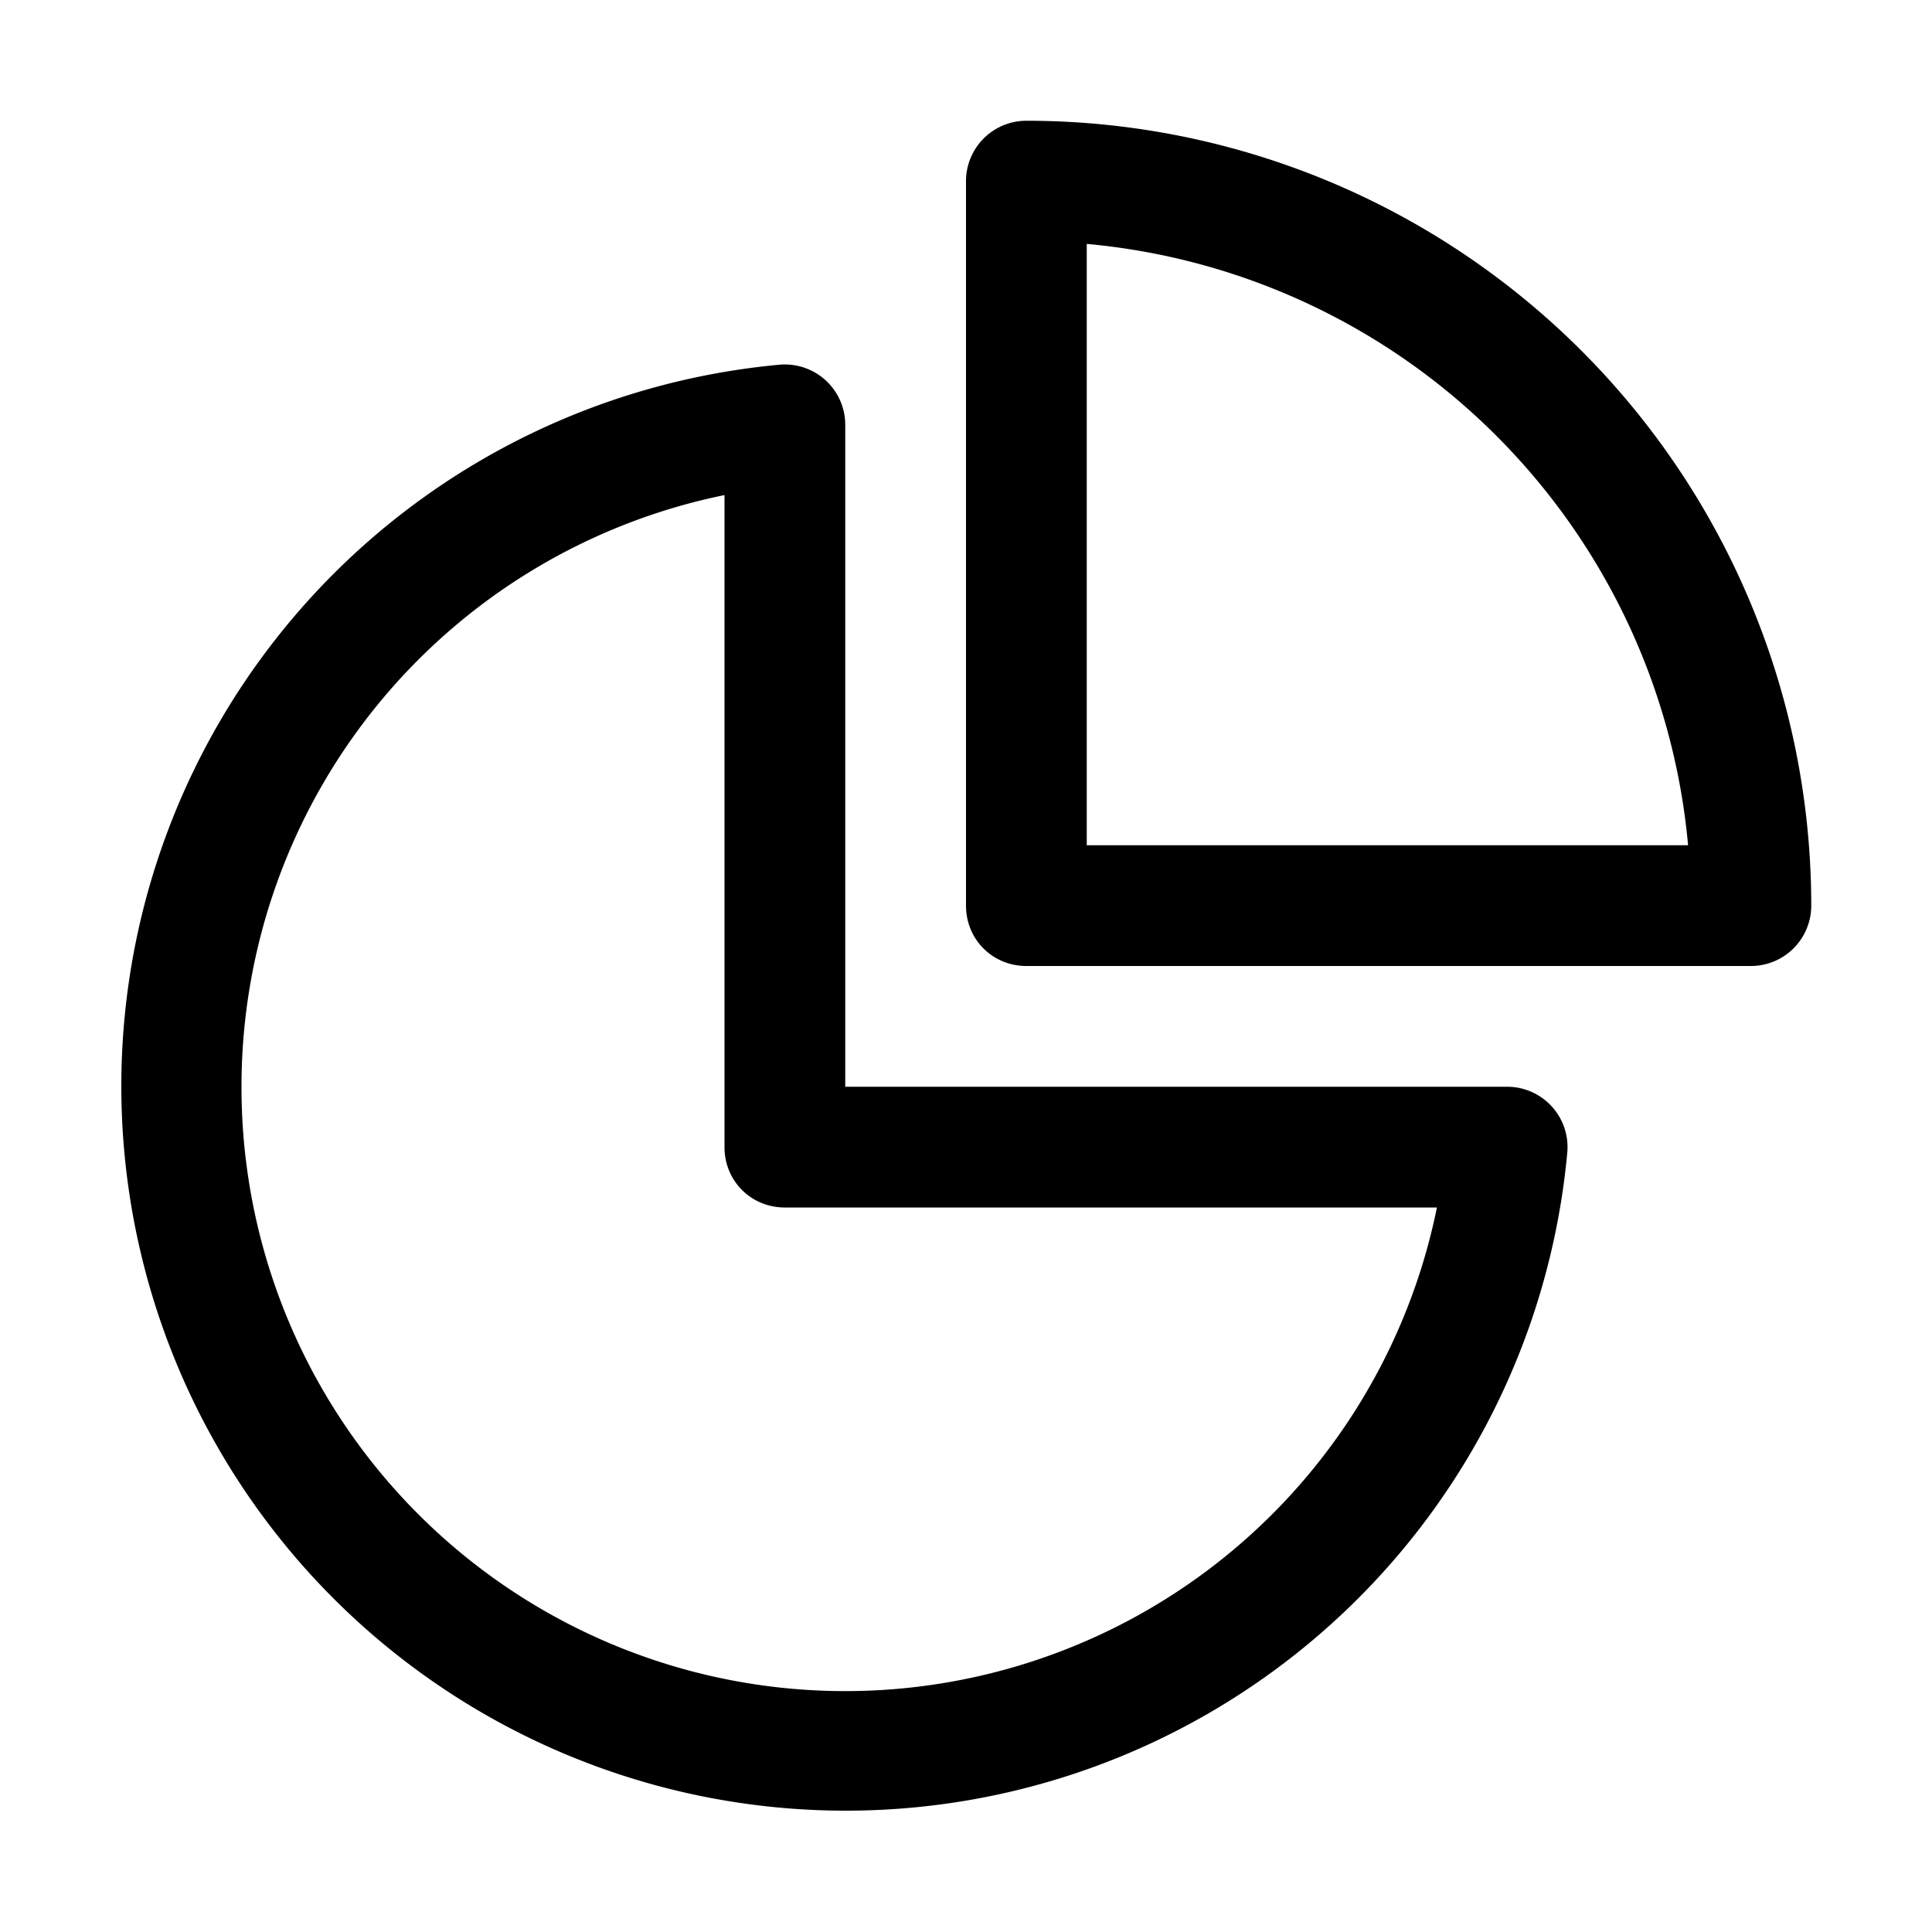 <svg width="16" height="16" viewBox="0 0 16 16" xmlns="http://www.w3.org/2000/svg"><path d="M8.5 1a.5.5 0 0 0-.5.5v6c0 .28.22.5.5.5h6a.5.5 0 0 0 .5-.5A6.5 6.5 0 0 0 8.5 1ZM9 7V2.02A5.5 5.5 0 0 1 13.98 7H9ZM7 3.52a.5.5 0 0 0-.54-.5 6 6 0 1 0 6.52 6.52.5.5 0 0 0-.5-.54H7V3.52ZM2 9a5 5 0 0 1 4-4.9v5.4c0 .28.22.5.5.5h5.4A5 5 0 0 1 2 9Z"/></svg>